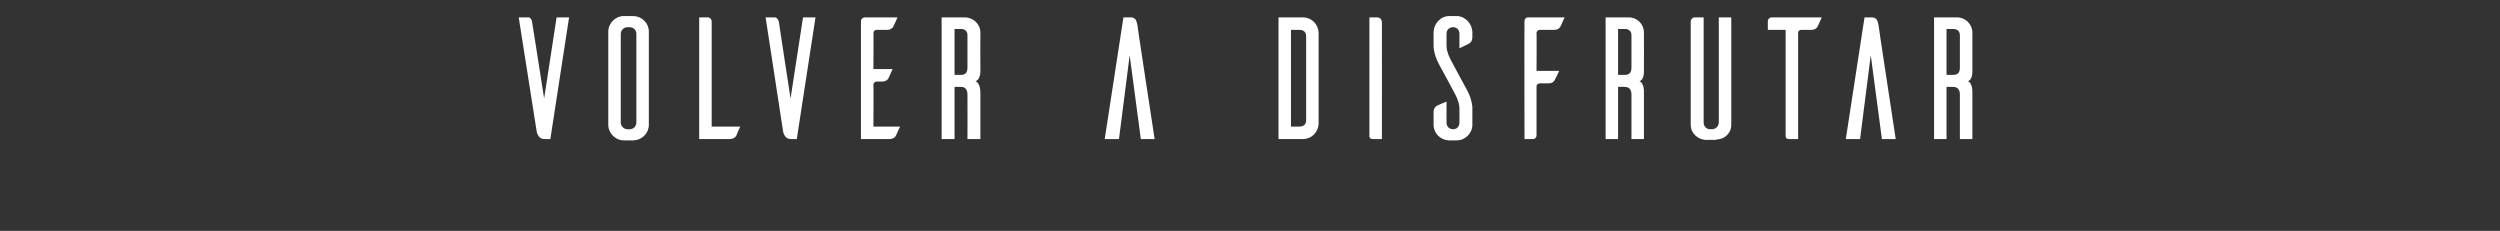 <svg xmlns="http://www.w3.org/2000/svg" version="1.1" width="561px" height="51.8px" viewBox="0 0 561 51.8"><rect x="0" y="0" width="561" height="51.8" fill="#333333" stroke="none"/><desc>Volver a disfrutar</desc><defs/><g id="Polygon56512"><path d="m123.5 31.2l-1.2 0c0 0-.23 0-.2 0c-1.4 0-1.7-1.7-1.7-1.9c-.02-.01-4-25.4-4-25.4c0 0 2.2 0 2.2 0c.2 0 .7.2.8 1.1c.03-.05 2.7 17.1 2.7 17.1l2.8-18.2l2.8 0l-4.2 27.3zm18.7-27.6c1.9.1 3.4 1.6 3.4 3.5c0 0 0 20.9 0 20.9c0 1.9-1.5 3.4-3.4 3.5c0 0-2.2 0-2.2 0c-1.9 0-3.5-1.6-3.5-3.5c0 0 0-20.9 0-20.9c0-1.9 1.6-3.5 3.5-3.5c0 0 2.2 0 2.2 0zm-.9 25.4c.8 0 1.5-.6 1.5-1.5c0 0 0-19.9 0-19.9c0-.9-.7-1.5-1.5-1.5c0 0-.5 0-.5 0c-.8 0-1.5.7-1.5 1.5c0 0 0 19.9 0 19.9c0 .8.7 1.5 1.5 1.5c0 0 .5 0 .5 0zm24.8-.6c-.3.7-.8 1.8-.9 2.1c-.2.3-.6.7-1.6.7c.05 0-6.7 0-6.7 0l0-27.3c0 0 1.94 0 1.9 0c.5 0 .9.4.9.9c.01-.04 0 23.6 0 23.6c0 0 6.39.03 6.4 0zm12.7 2.8l-1.2 0c0 0-.2 0-.2 0c-1.4 0-1.7-1.7-1.7-1.9c.01-.01-3.9-25.4-3.9-25.4c0 0 2.13 0 2.1 0c.2 0 .7.2.9 1.1c-.04-.05 2.6 17.1 2.6 17.1l2.8-18.2l2.8 0l-4.2 27.3zm23.2-2.8c-.4.7-.8 1.8-1 2.1c-.1.3-.6.7-1.5.7c.01 0-6.3 0-6.3 0c0 0 .01-26.52 0-26.5c0-.4.4-.8.9-.8c-.03 0 7.3 0 7.3 0c0 0-.9 2.03-.9 2c-.2.4-.6.8-1.5.8c0 0-2.3 0-2.3 0c-.4 0-.7.3-.7.7c.04-.03 0 8.1 0 8.1c0 0 4.3-.02 4.3 0c-.3.7-.8 1.8-.9 2c-.2.4-.6.8-1.5.8c0 0-1.2 0-1.2 0c-.3 0-.7.3-.7.7c.04-.05 0 9.4 0 9.4c0 0 5.95.03 6 0zm15.1 2.8c0 0 .03-9.98 0-10c0-1.3-.7-1.7-1.4-1.7c-.03-.04-1.5 0-1.5 0l0 11.7l-2.9 0l0-27.3c0 0 5.2 0 5.2 0c1.9 0 3.5 1.5 3.5 3.4c-.04.03 0 8.5 0 8.5c0 0 .08 2.1-1.1 2.4c1.14.52 1.1 2.5 1.1 2.5l0 10.5l-2.9 0zm-1.4-14.4c.7 0 1.4-.3 1.4-1.6c0 0 0-7.3 0-7.3c0-1-.7-1.4-1.4-1.4c-.03.01-1.5 0-1.5 0l0 10.3c0 0 1.47.01 1.5 0zm39.5-11.4c-.2-.8-.4-1.5-1.5-1.5c-.04 0-1.6 0-1.6 0l-4.2 27.3l3.2 0l2.4-18.8l2.5 18.8l3.1 0c0 0-3.95-25.82-3.9-25.8zm37.2-1.5c1.9 0 3.4 1.5 3.5 3.4c0 0 0 20.5 0 20.5c-.1 1.9-1.6 3.4-3.5 3.4c-.04 0-5.5 0-5.5 0l0-27.3c0 0 5.46 0 5.5 0zm.7 4.2c0-1-.7-1.4-1.5-1.4c-.03.01-1.9 0-1.9 0l0 21.7c0 0 1.87.03 1.9 0c.8 0 1.5-.4 1.5-1.4c0 0 0-18.9 0-18.9zm15.9-4.2c.8 0 1.1.6 1.1 1.1c.03-.01 0 26.2 0 26.2c0 0-1.98 0-2 0c-.7 0-.8-.4-.8-.6c-.01.01 0-26.7 0-26.7c0 0 1.69 0 1.7 0zm18.5 6.9c0 0 0-3.2 0-3.2c0-.9-.6-1.5-1.4-1.5c-.9 0-1.5.6-1.5 1.5c0 0 0 2.6 0 2.6c-.05 1.62 1.2 3.7 1.2 3.7c0 0 3.36 6.3 3.4 6.3c1.34 2.5 1.2 4.3 1.2 4.3c0 0 .02 3.5 0 3.5c0 1.9-1.6 3.5-3.5 3.5c0 0-1.8 0-1.8 0c-1.9-.1-3.4-1.6-3.4-3.5c0 0 0-2.8 0-2.8c0-.9.4-1.3.8-1.5c.2-.1 1.3-.6 2.1-.9c0 0 0 4.7 0 4.7c0 .9.6 1.5 1.5 1.5c.8 0 1.4-.6 1.4-1.5c0 0 0-3.1 0-3.1c.05-1.62-1.2-3.7-1.2-3.7c0 0-3.36-6.31-3.4-6.3c-1.34-2.51-1.2-4.3-1.2-4.3c0 0-.02-2.85 0-2.8c0-2 1.6-3.7 3.5-3.7c0 0 1.8 0 1.8 0c1.9.1 3.4 1.8 3.4 3.7c0 0 0 1 0 1c0 .9-.4 1.3-.8 1.5c-.2.1-1.3.7-2.1 1zm23.6-6.9c-.3.7-.8 1.8-.9 2c-.2.4-.6.8-1.5.8c0 0-3.2 0-3.2 0c-.3 0-.7.3-.7.7c.05-.03 0 8.5 0 8.5l5.1 0c0 0-.95 2-1 2c-.2.4-.5.8-1.5.8c0 0-1.8 0-1.8 0c-.4 0-.8.3-.8.6c0 0 0 11.1 0 11.1c0 .4-.3.8-.8.8c.02 0-1.9 0-1.9 0c0 0-.05-26.48 0-26.5c0-.4.3-.8.8-.8c0 0 8.2 0 8.2 0zm15 27.3c0 0-.01-9.98 0-10c0-1.3-.7-1.7-1.5-1.7c.03-.04-1.5 0-1.5 0l0 11.7l-2.8 0l0-27.3c0 0 5.16 0 5.2 0c1.9 0 3.4 1.5 3.4 3.4c.03.03 0 8.5 0 8.5c0 0 .14 2.1-1 2.4c1.11.52 1 2.5 1 2.5l0 10.5l-2.8 0zm-1.5-14.4c.8 0 1.5-.3 1.5-1.6c0 0 0-7.3 0-7.3c0-1-.7-1.4-1.5-1.4c.03.01-1.5 0-1.5 0l0 10.3c0 0 1.53.01 1.5 0zm23.9 11.2c0 1.9-1.5 3.3-3.4 3.3c.02.02 0 .1 0 .1c0 0-2.14-.04-2.1 0c-2 0-3.6-1.5-3.6-3.4c0 0 0-23.3 0-23.3c.1-.4.4-.8.9-.8c-.02 0 2 0 2 0c0 0-.01 23.59 0 23.6c0 .8.6 1.5 1.4 1.5c0 0 .5 0 .5 0c.8 0 1.5-.7 1.5-1.5c-.02-.01 0-23.6 0-23.6l2.8 0c0 0 .01 24.1 0 24.1zm19.4-22.1c-.2.4-.6.8-1.5.8c0 0-2.2 0-2.2 0c-.4 0-.7.3-.7.6c-.01.03 0 23.9 0 23.9c0 0-2.02 0-2 0c-.7 0-.8-.4-.8-.6c-.01.01 0-23.9 0-23.9l-4 0c0 0 .01-1.94 0-1.9c0-.5.4-.9.9-.9c-.02 0 11.2 0 11.2 0c0 0-.9 2.03-.9 2zm13.6-.5c-.2-.8-.4-1.5-1.5-1.5c-.04 0-1.6 0-1.6 0l-4.2 27.3l3.2 0l2.4-18.8l2.5 18.8l3.1 0c0 0-3.94-25.82-3.9-25.8zm18.3 25.8c0 0-.02-9.98 0-10c0-1.3-.7-1.7-1.5-1.7c.02-.04-1.5 0-1.5 0l0 11.7l-2.8 0l0-27.3c0 0 5.15 0 5.2 0c1.8 0 3.4 1.5 3.4 3.4c.02.03 0 8.5 0 8.5c0 0 .14 2.1-1 2.4c1.1.52 1 2.5 1 2.5l0 10.5l-2.8 0zm-1.5-14.4c.8 0 1.5-.3 1.5-1.6c0 0 0-7.3 0-7.3c0-1-.7-1.4-1.5-1.4c.02.01-1.5 0-1.5 0l0 10.3c0 0 1.52.01 1.5 0z" stroke="none" fill="#fff"/></g></svg>